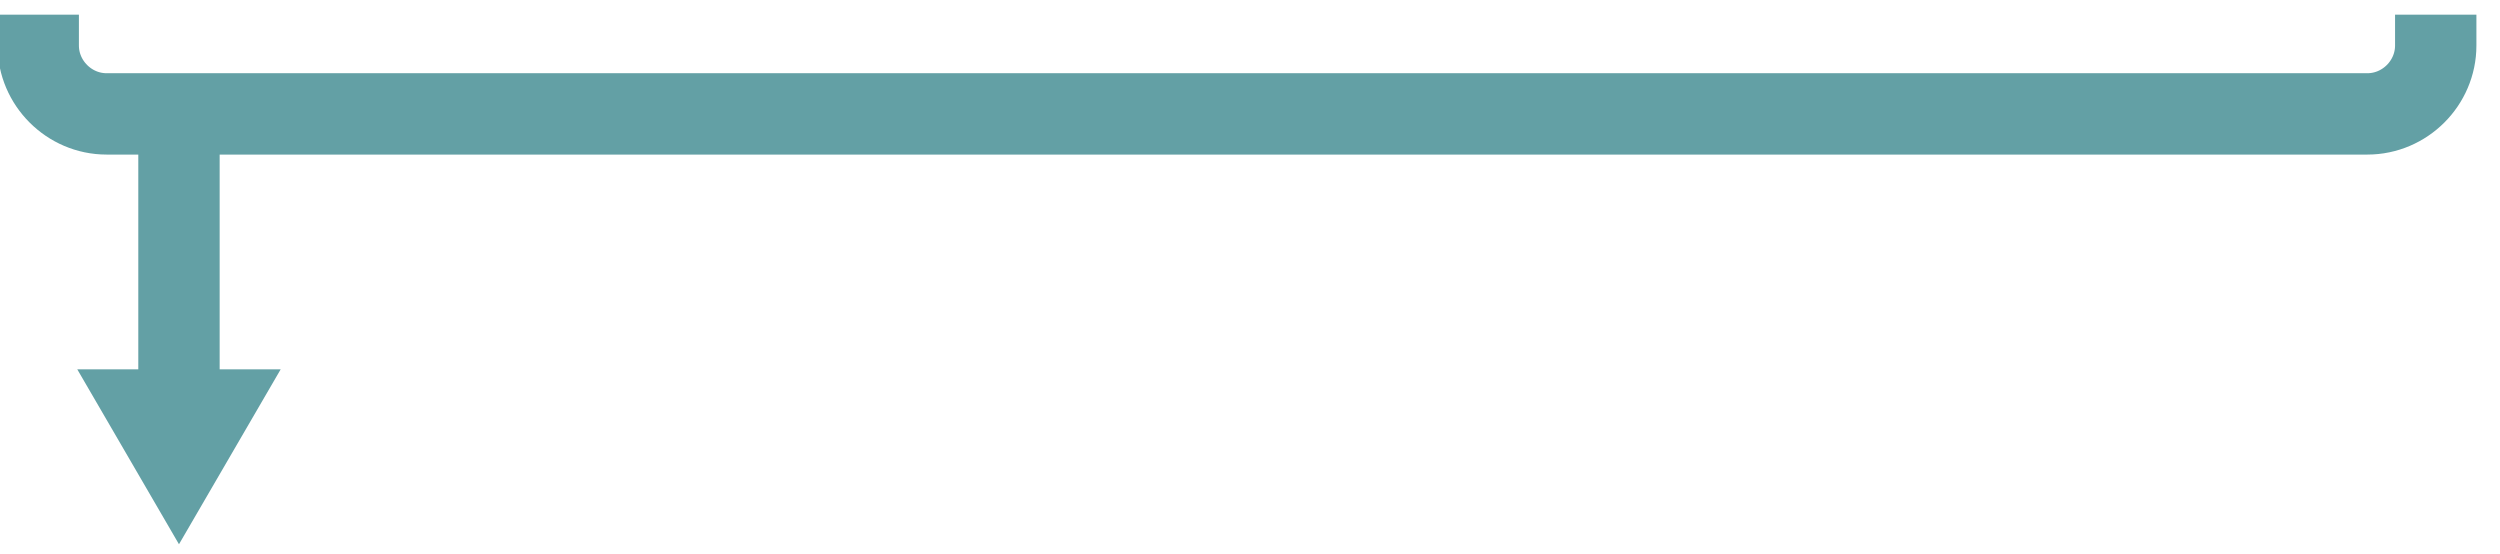 <?xml version="1.0" encoding="utf-8"?>
<!-- Generator: Adobe Illustrator 27.8.1, SVG Export Plug-In . SVG Version: 6.00 Build 0)  -->
<svg version="1.1" id="レイヤー_1" xmlns="http://www.w3.org/2000/svg" xmlns:xlink="http://www.w3.org/1999/xlink" x="0px"
	 y="0px" viewBox="0 0 307.3 68.1" style="enable-background:new 0 0 307.3 68.1;" xml:space="preserve">
<style type="text/css">
	.st0{fill:none;stroke:#63A0A5;stroke-width:10;stroke-miterlimit:10;}
	.st1{fill:#63A0A5;}
</style>
<path class="st0" d="M4.7,1.8v3.8c0,4.6,3.8,8.4,8.4,8.4H291c4.6,0,8.4-3.8,8.4-8.4V1.8"/>
<g>
	<g>
		<line class="st0" x1="22" y1="15.9" x2="22" y2="49"/>
		<g>
			<polygon class="st1" points="9.5,45.4 22,66.9 34.5,45.4 			"/>
		</g>
	</g>
</g>
</svg>

